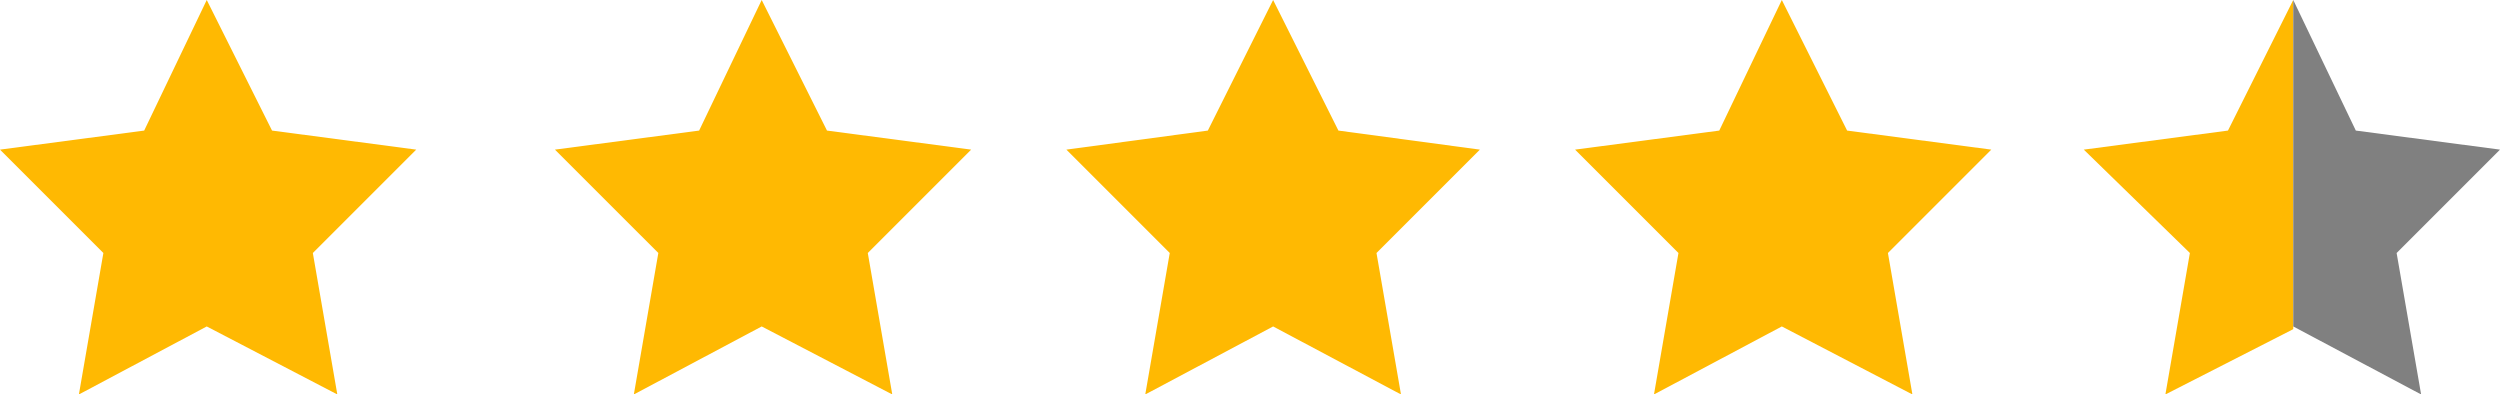 <?xml version="1.0" encoding="utf-8"?>
<!-- Generator: Adobe Illustrator 25.0.0, SVG Export Plug-In . SVG Version: 6.00 Build 0)  -->
<svg version="1.1" id="レイヤー_1" xmlns="http://www.w3.org/2000/svg" xmlns:xlink="http://www.w3.org/1999/xlink" x="0px"
	 y="0px" width="91.9px" height="14.5px" viewBox="0 0 91.9 14.5" style="enable-background:new 0 0 91.9 14.5;"
	 xml:space="preserve">
<style type="text/css">
	.st0{fill:#FFB902;}
	.st1{fill:#808080;}
</style>
<polygon class="st0" points="65.5,0 67.9,4.8 73.2,5.5 69.4,9.3 70.3,14.5 65.5,12 60.8,14.5 61.7,9.3 57.9,5.5 63.2,4.8 "/>
<polygon class="st0" points="7.6,0 10,4.8 15.3,5.5 11.5,9.3 12.4,14.5 7.6,12 2.9,14.5 3.8,9.3 0,5.5 5.3,4.8 "/>
<polygon class="st0" points="28,0 30.4,4.8 35.7,5.5 31.9,9.3 32.8,14.5 28,12 23.3,14.5 24.2,9.3 20.4,5.5 25.7,4.8 "/>
<polygon class="st0" points="46.8,0 49.2,4.8 54.4,5.5 50.6,9.3 51.5,14.5 46.8,12 42.1,14.5 43,9.3 39.2,5.5 44.4,4.8 "/>
<g>
	<polygon class="st0" points="81.9,4.8 76.6,5.5 80.5,9.3 79.6,14.5 84.3,12.1 84.3,0 	"/>
	<polygon class="st1" points="91.9,5.5 86.6,4.8 84.3,0 84.3,0 84.3,12.1 84.3,12 89,14.5 88.1,9.3 	"/>
</g>
</svg>
